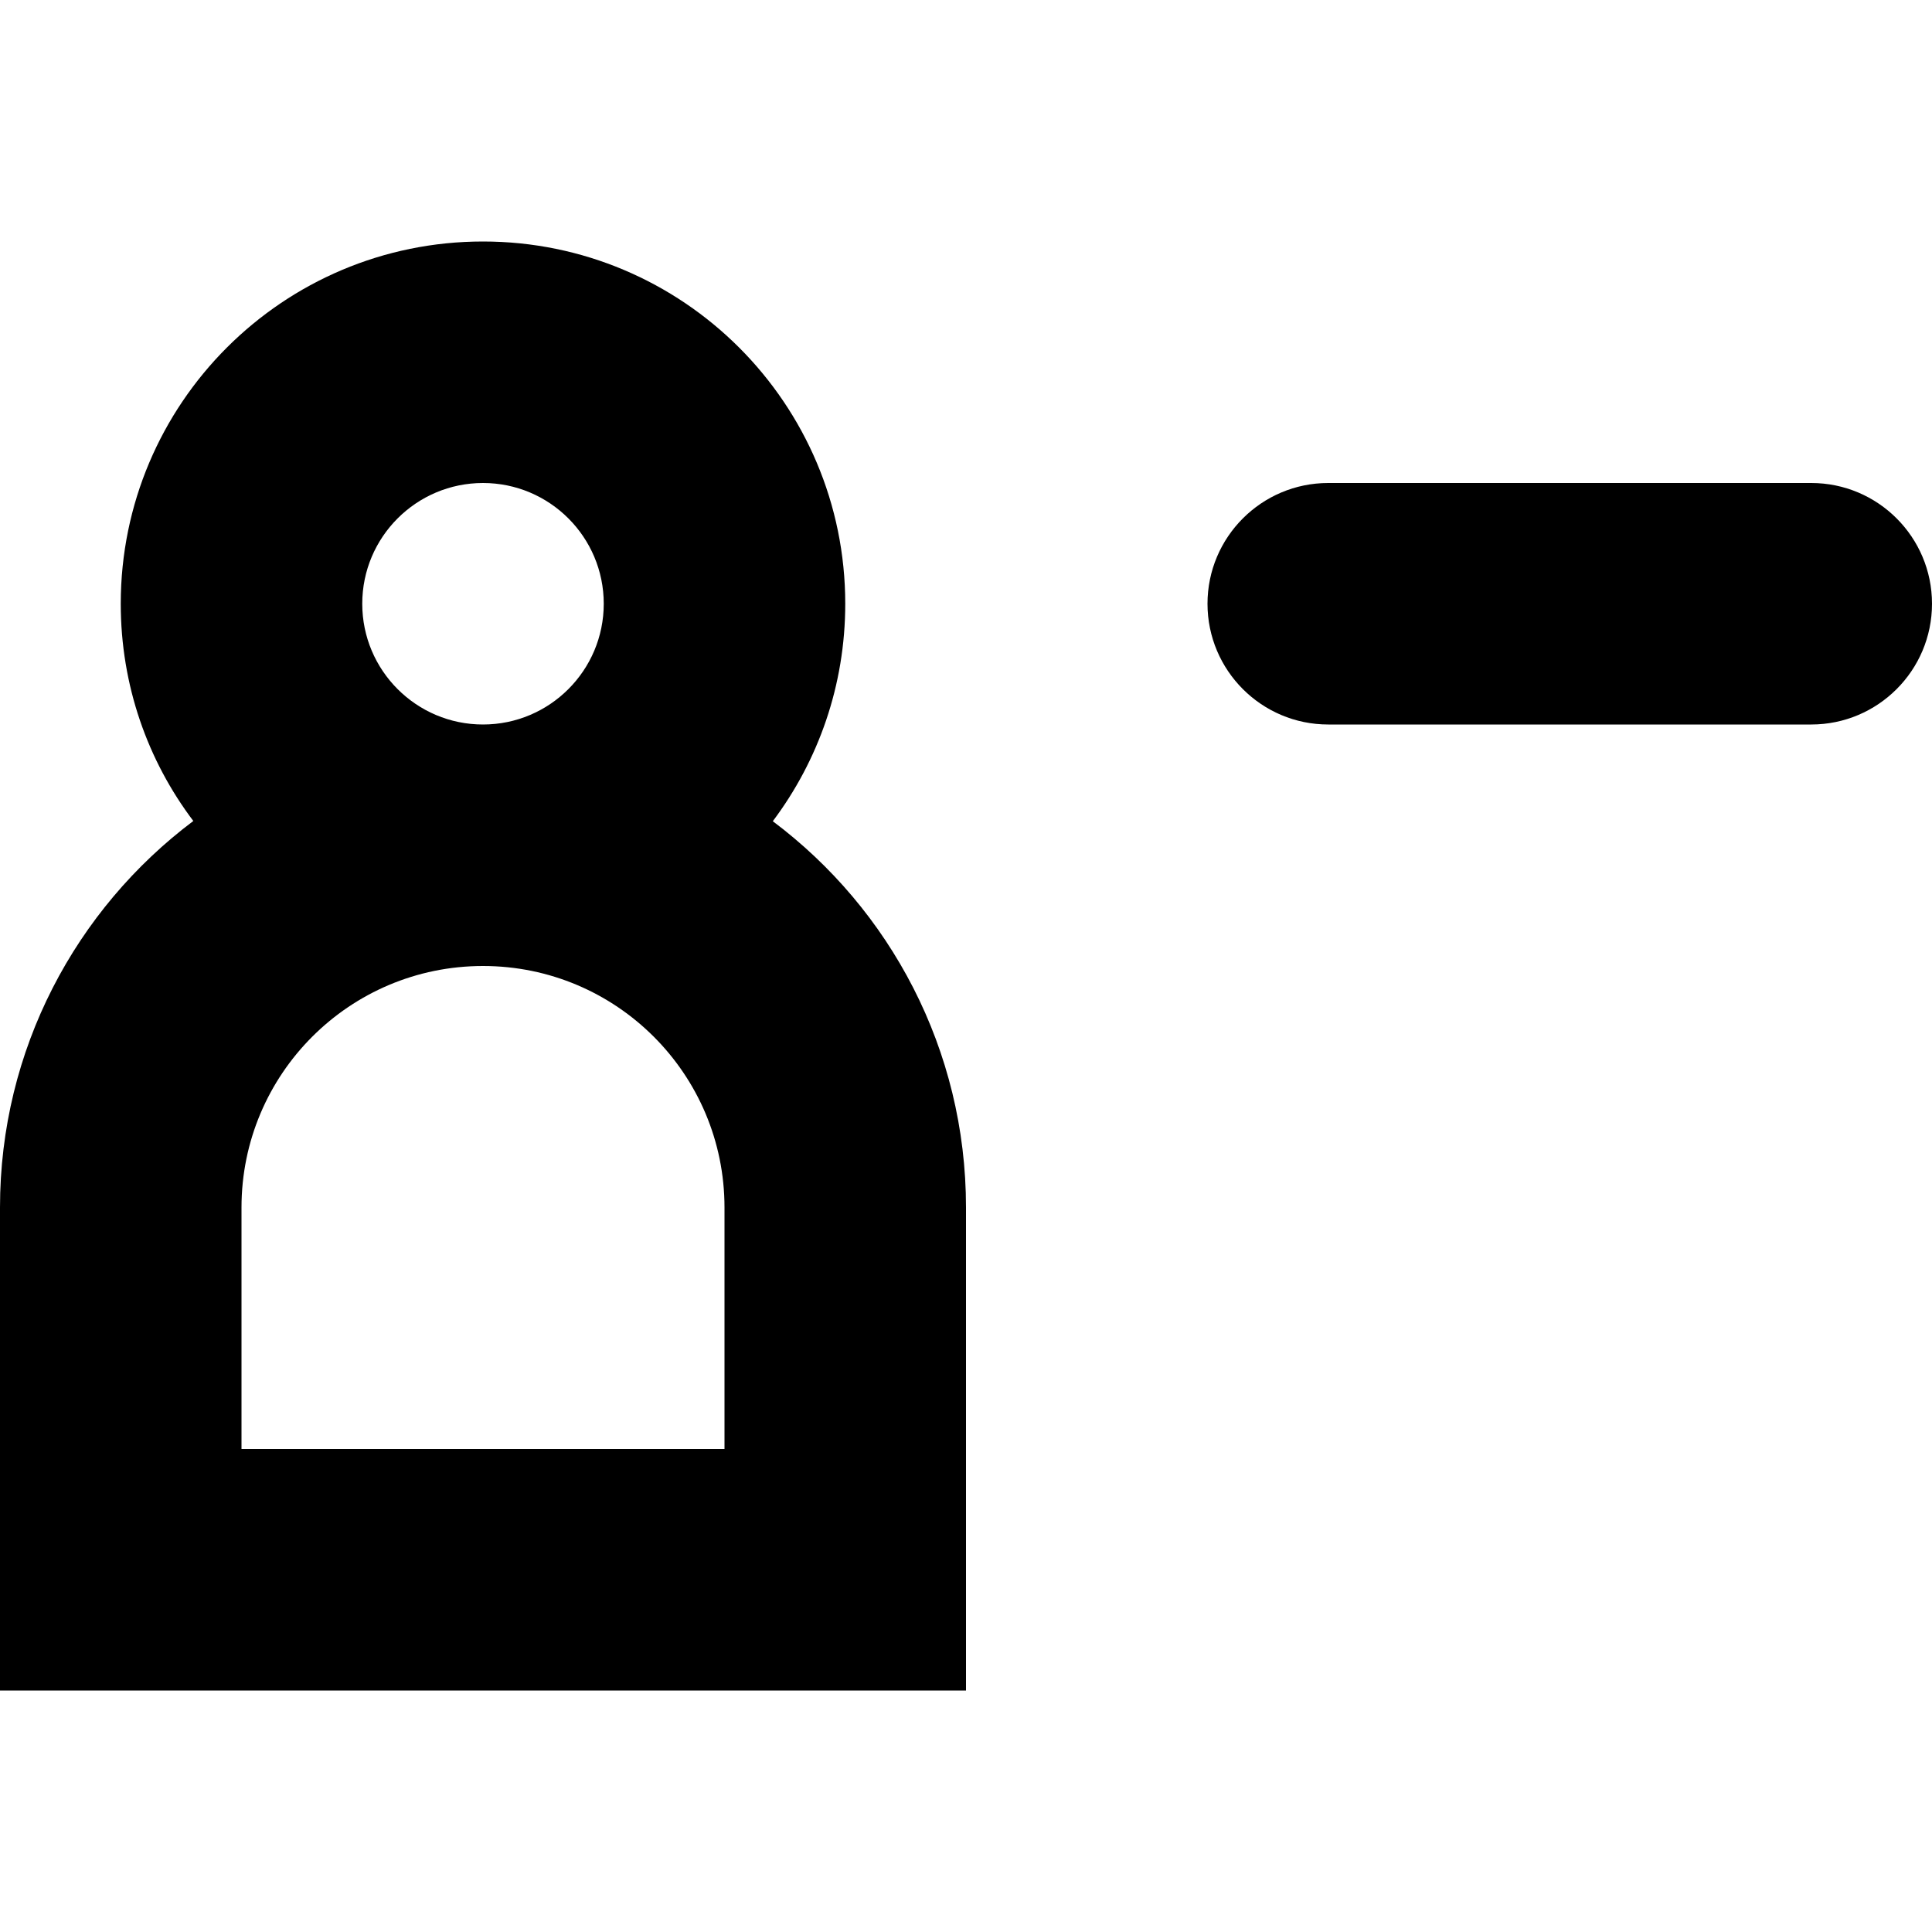 <?xml version="1.0" encoding="utf-8"?><!-- Скачано с сайта svg4.ru / Downloaded from svg4.ru -->
<svg width="800px" height="800px" viewBox="0 0 16 16" xmlns="http://www.w3.org/2000/svg">
  <path fill="#000000" fill-rule="evenodd" d="M4,2 C5.657,2 7,3.343 7,5 C7,5.676 6.777,6.299 6.4,6.801 C7.371,7.529 8,8.691 8,10 L8,14 L0,14 L0,10 C0,8.691 0.629,7.529 1.601,6.799 C1.223,6.299 1,5.676 1,5 C1,3.343 2.343,2 4,2 Z M4,8 C2.895,8 2,8.895 2,10 L2,12 L6,12 L6,10 C6,8.895 5.105,8 4,8 Z M4,4 C3.448,4 3,4.448 3,5 C3,5.552 3.448,6 4,6 C4.552,6 5,5.552 5,5 C5,4.448 4.552,4 4,4 Z M15,4 C15.552,4 16,4.448 16,5 C16,5.552 15.552,6 15,6 L11,6 C10.448,6 10,5.552 10,5 C10,4.448 10.448,4 11,4 L15,4 Z"/>
</svg>